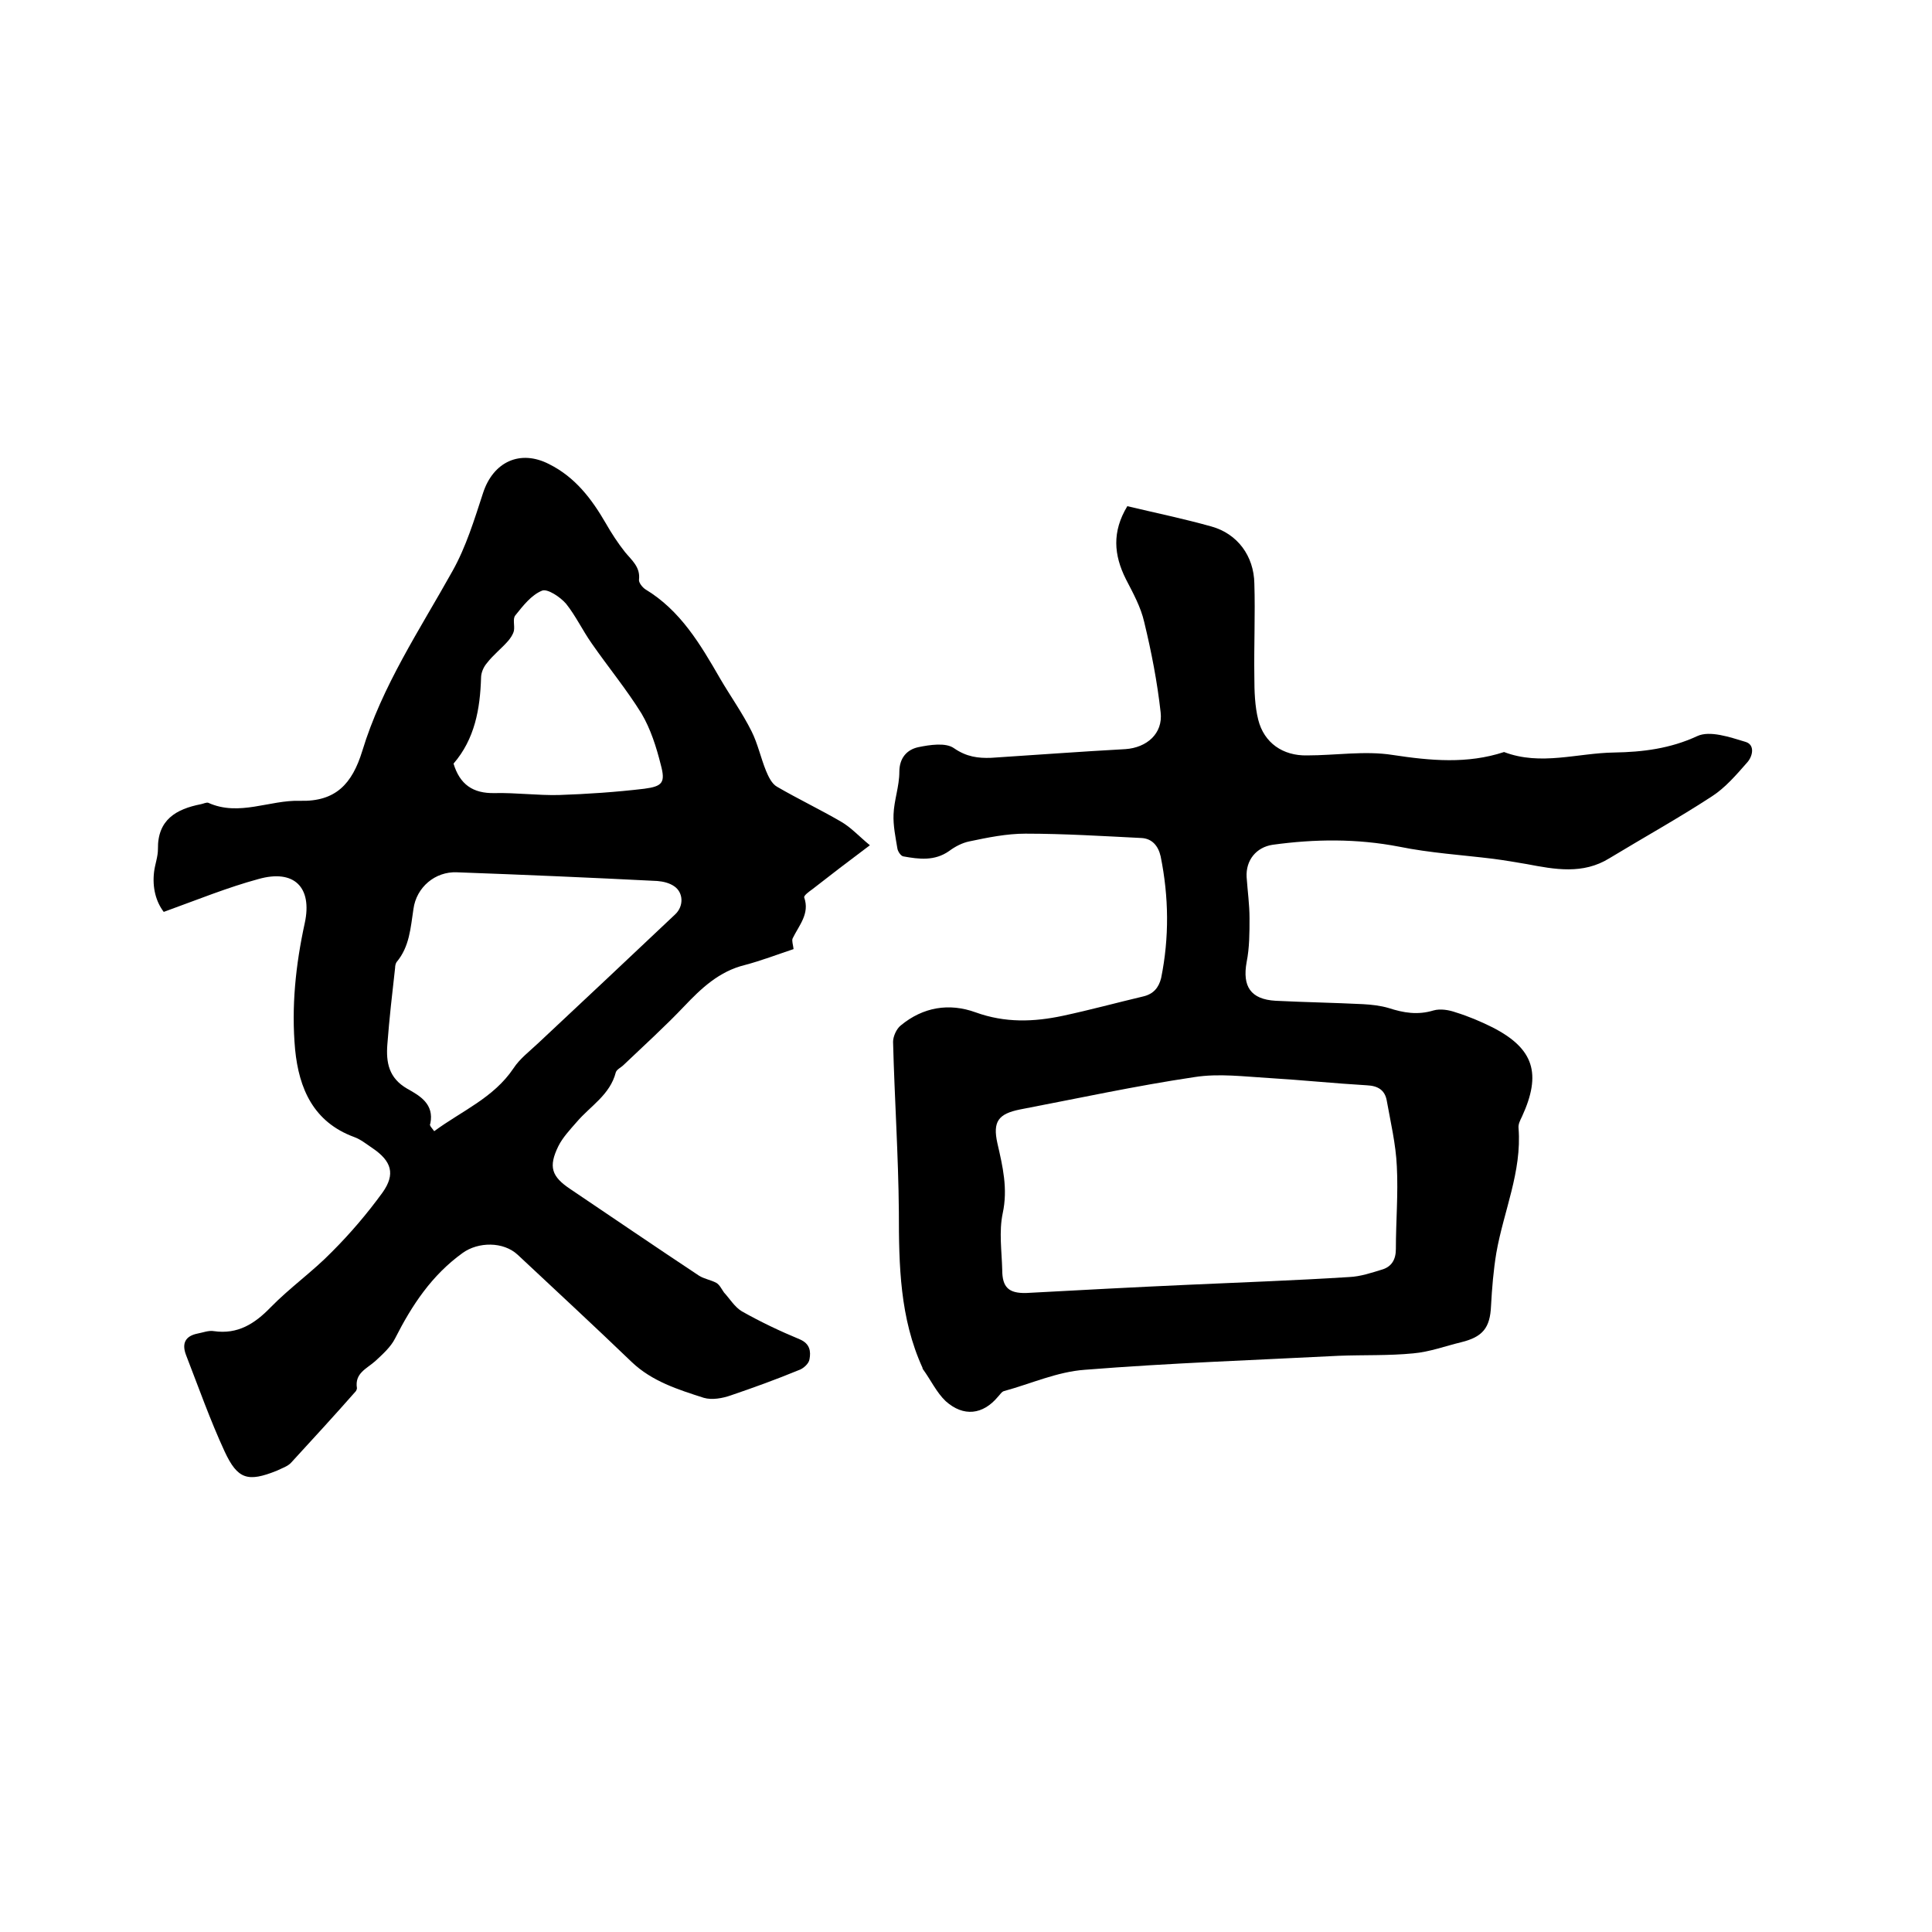 <svg enable-background="new 0 0 400 400" viewBox="0 0 400 400" xmlns="http://www.w3.org/2000/svg"><path d="m233.4 104.8c5.9 1.4 11.7 2.6 17.4 4.2 5.4 1.5 8.8 6.1 8.9 11.8.2 6.4-.1 12.9 0 19.4 0 2.9.1 6 .8 8.8 1.2 4.8 5.1 7.5 10.1 7.4 5.9 0 12-1 17.7-.1 7.9 1.2 15.5 1.9 23.1-.6 7.6 2.9 15.2.2 22.8.1 5.9-.1 11.6-.8 17.2-3.4 2.6-1.2 6.7.2 10 1.2 2 .6 1.5 3 .3 4.3-2.2 2.5-4.5 5.2-7.3 7-6.9 4.5-14.1 8.5-21.2 12.8-5.5 3.4-11.3 2.3-17.1 1.2-2.3-.4-4.7-.8-7-1.1-6.5-.8-13-1.2-19.4-2.5-8.8-1.7-17.5-1.6-26.2-.4-3.4.5-5.6 3.2-5.4 6.7.2 2.9.6 5.7.6 8.5 0 3 0 6.1-.6 9.1-.9 5 .8 7.7 6 8 6 .3 12.1.4 18.1.7 1.8.1 3.6.3 5.3.8 3.1 1 6 1.5 9.3.5 1.4-.4 3.2-.1 4.6.4 2.6.8 5.2 1.9 7.6 3.1 8.6 4.4 10.2 9.6 6.1 18.5-.4.8-.8 1.6-.7 2.4.7 9-3.1 17.2-4.6 25.8-.6 3.6-.9 7.3-1.1 11-.2 4.5-1.7 6.4-6.2 7.5-3.3.8-6.5 2-9.9 2.3-5.1.5-10.2.3-15.4.5-17.5.9-35.1 1.5-52.6 2.9-5.7.4-11.2 2.9-16.7 4.4-.5.1-.9.8-1.3 1.2-3.1 3.7-7.1 4.2-10.8.9-1.9-1.8-3.1-4.4-4.7-6.6-.1-.1-.1-.2-.1-.3-4.7-10.3-4.9-21.2-4.9-32.3-.1-11.7-.9-23.5-1.2-35.2 0-1.1.7-2.7 1.6-3.4 4.6-3.8 10-4.7 15.5-2.7 6.1 2.2 12 2 18.1.7 5.6-1.2 11.1-2.7 16.6-4 2.1-.5 3.2-1.8 3.7-3.8 1.7-8.4 1.6-16.8-.1-25.2-.5-2.2-1.8-3.7-4-3.8-8-.4-16-.9-24-.9-3.9 0-7.8.8-11.6 1.6-1.5.3-3 1.1-4.2 2-3 2.1-6.2 1.7-9.5 1.1-.5-.1-1.1-1-1.2-1.6-.4-2.4-.9-4.8-.8-7.1.1-2.9 1.2-5.8 1.2-8.8 0-2.9 1.6-4.6 3.9-5.1 2.4-.5 5.7-1 7.4.2 2.6 1.8 5 2.1 7.7 2 9.3-.6 18.6-1.3 27.8-1.8 4.4-.3 7.8-3.2 7.3-7.6-.7-6.3-1.9-12.5-3.4-18.7-.7-3.1-2.3-6-3.8-8.9-2.5-5-2.9-9.8.3-15.1zm12.6 161.2c0 .1 0 .1 0 0 11.1-.5 22.2-.9 33.3-1.6 2.4-.1 4.7-.9 7-1.6 1.8-.6 2.7-2 2.7-4.2 0-5.7.5-11.4.2-17.1-.2-4.6-1.3-9.2-2.1-13.7-.4-2.1-1.8-3-4.1-3.1-6.8-.4-13.5-1.1-20.2-1.5-5.2-.3-10.4-1-15.5-.2-12.1 1.8-24.1 4.4-36.1 6.7-4.5.9-5.7 2.5-4.7 7 1.1 4.8 2.2 9.4 1.1 14.5-.8 3.8-.2 7.8-.1 11.7 0 3.6 1.3 4.9 5 4.8 11.1-.6 22.3-1.2 33.5-1.7z"/><path d="m33.9 188.8c-1.6-2.1-2.4-5-2-8.3.2-1.6.8-3.1.8-4.7-.1-6.1 3.8-8.3 8.9-9.3.5-.1 1.1-.4 1.5-.3 6.4 2.9 12.7-.6 19-.4 7.4.2 10.8-3.5 12.9-10.3 4.1-13.5 11.9-25.1 18.7-37.3 2.8-5 4.5-10.6 6.3-16.1 2.1-6.5 7.7-9.1 13.7-6 5.4 2.7 8.8 7.2 11.7 12.2 1.2 2.1 2.5 4.1 4 6 1.4 1.7 3.2 3.1 2.9 5.7-.1.6.7 1.6 1.3 2 7.3 4.4 11.4 11.4 15.5 18.5 2.1 3.6 4.6 7.1 6.5 10.9 1.3 2.6 1.9 5.5 3 8.2.5 1.2 1.2 2.7 2.3 3.3 4.3 2.5 8.9 4.7 13.2 7.2 2.1 1.2 3.8 3.1 6 4.9-4.4 3.3-8.2 6.2-11.9 9.1-.7.5-1.8 1.3-1.7 1.7 1.2 3.4-1.1 5.8-2.4 8.5-.2.5.1 1.3.2 2.2-3.3 1.1-6.7 2.4-10.1 3.3-5.3 1.3-9 4.8-12.6 8.6-4 4.2-8.3 8.1-12.5 12.1-.5.5-1.4.9-1.6 1.5-1.2 4.7-5.3 7-8.1 10.3-1.4 1.6-2.9 3.2-3.8 5-2.1 4.3-1.4 6.3 2.5 8.9 8.9 6 17.7 12 26.6 17.9 1.1.7 2.5.9 3.6 1.5.7.4 1.1 1.3 1.6 2 1.2 1.3 2.2 3 3.7 3.9 3.9 2.2 7.9 4.1 12 5.8 2.1.9 2.3 2.5 2 4.1-.1.9-1.3 2-2.3 2.3-4.6 1.9-9.3 3.6-14 5.2-1.7.6-3.9 1-5.6.5-5.3-1.7-10.7-3.4-14.9-7.4-7.8-7.5-15.7-14.8-23.6-22.2-3-2.8-8.2-2.7-11.4-.4-6.4 4.6-10.5 10.8-14 17.7-.9 1.8-2.6 3.3-4.1 4.7-1.8 1.6-4.3 2.5-3.8 5.6 0 .2-.1.4-.2.6-4.4 5-8.9 9.9-13.4 14.8-.7.8-2 1.2-3 1.7-6 2.4-8.1 1.8-10.8-4-3-6.5-5.4-13.3-8-20-.9-2.4-.1-3.9 2.4-4.4 1.1-.2 2.3-.7 3.4-.5 4.9.7 8.4-1.5 11.7-4.9 4-4.1 8.7-7.4 12.7-11.5 3.8-3.8 7.3-7.9 10.5-12.3 2.7-3.8 1.9-6.5-2.1-9.2-1.2-.8-2.4-1.8-3.8-2.3-8.4-3.1-11.4-10-12.2-18.1-.8-8.8.1-17.5 2-26.2 1.6-7.4-2.2-11.2-9.6-9.1-6.3 1.7-12.7 4.3-19.6 6.8zm56 45.4c5.7-4.2 12.3-6.9 16.4-13 1.3-2 3.3-3.5 5.1-5.2 9.5-8.9 19-17.8 28.4-26.7 1.8-1.7 1.7-4.5-.2-5.8-1-.7-2.3-1-3.5-1.1-13.8-.7-27.7-1.3-41.5-1.8-4.5-.2-8.4 3.1-9 7.6-.6 3.9-.8 7.8-3.5 11-.2.3-.3.8-.3 1.2-.6 5.3-1.2 10.5-1.6 15.8-.3 3.8.3 7 4.1 9.2 2.7 1.5 5.6 3.2 4.8 7.2-.3.4.3.9.8 1.6zm4-76.1c1.3 4.3 4 6.2 8.5 6.1 4.4-.1 8.9.5 13.3.4 5.9-.2 11.8-.6 17.7-1.3 3.8-.5 4.4-1.3 3.4-5-.9-3.6-2.1-7.4-4-10.6-3.1-5-6.9-9.6-10.3-14.5-1.9-2.7-3.3-5.7-5.3-8.2-1.2-1.4-3.9-3.2-5-2.7-2.2.9-3.9 3.1-5.5 5.1-.6.7-.1 2.1-.3 3.2-.2.8-.7 1.5-1.2 2.1-1.4 1.6-3.1 2.9-4.4 4.6-.7.8-1.2 2-1.2 3-.2 6.5-1.3 12.7-5.7 17.8z"/></svg>